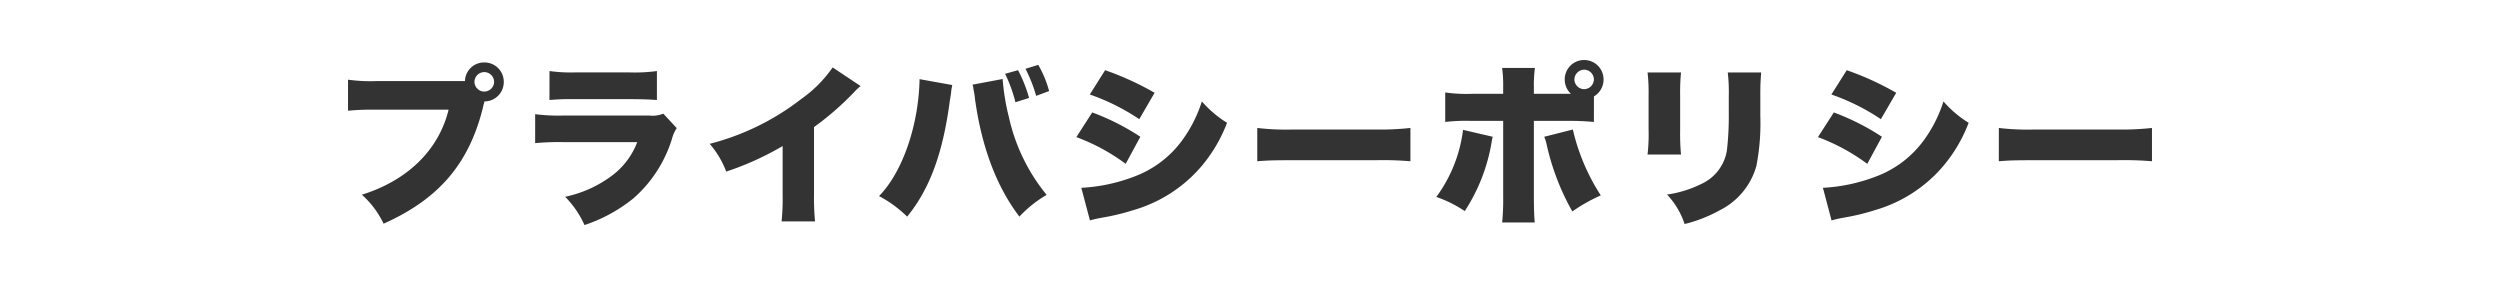 <svg xmlns="http://www.w3.org/2000/svg" width="375" height="43" viewBox="0 0 375 43"><g transform="translate(-249 -216.057)"><path d="M-167.224-25.183a2.9,2.9,0,0,0,2.9-2.923,2.9,2.9,0,0,0-2.923-2.923,2.871,2.871,0,0,0-2.9,2.794H-183.34a24.869,24.869,0,0,1-4.346-.207v4.656a37.811,37.811,0,0,1,4.268-.155H-172.6c-1.475,6.028-6.131,10.606-13.012,12.753a13.674,13.674,0,0,1,3.259,4.346c8.226-3.673,12.728-8.9,14.849-17.2l.155-.673c.026-.078.052-.155.078-.259l.026-.1Zm-.026-4.4a1.491,1.491,0,0,1,1.475,1.475,1.486,1.486,0,0,1-1.475,1.449,1.486,1.486,0,0,1-1.475-1.449A1.491,1.491,0,0,1-167.249-29.581Zm9.779,4.191a33.777,33.777,0,0,1,3.751-.129h8.382c1.785,0,3,.052,3.984.129v-4.346a24.81,24.81,0,0,1-4.061.207h-8.252a23.588,23.588,0,0,1-3.8-.207Zm-2.147,6.467a38.8,38.8,0,0,1,4.113-.155h11.2a11.254,11.254,0,0,1-3.984,5.174,17.821,17.821,0,0,1-6.829,3.027,14.423,14.423,0,0,1,2.9,4.243,23.281,23.281,0,0,0,7.373-4.036,19.49,19.49,0,0,0,5.743-8.873,5.188,5.188,0,0,1,.724-1.63l-2.018-2.173a4.21,4.21,0,0,1-2.07.285h-12.986a27.389,27.389,0,0,1-4.165-.207Zm44.624-11.357a18.981,18.981,0,0,1-4.708,4.734,37.482,37.482,0,0,1-13.737,6.726,13.89,13.89,0,0,1,2.483,4.165,44.034,44.034,0,0,0,8.459-3.829v7.14a35.143,35.143,0,0,1-.155,4.165h5.019a36.976,36.976,0,0,1-.155-4.191v-9.96a43.363,43.363,0,0,0,5.976-5.2,9.26,9.26,0,0,1,1.009-.957Zm13.038,1.759c-.129,6.907-2.561,13.969-6.079,17.539A18.19,18.19,0,0,1-103.818-7.9c3.415-4.191,5.381-9.572,6.416-17.488l.1-.595.078-.517a3.671,3.671,0,0,1,.1-.724,2.064,2.064,0,0,1,.078-.414Zm7.942.828.1.31.026.259.181.983c0,.052.026.233.052.492.983,7.243,3.234,13.245,6.674,17.746a17.986,17.986,0,0,1,4.087-3.26,27.831,27.831,0,0,1-5.665-11.667,33.926,33.926,0,0,1-.931-5.614v-.1Zm4.889-1.63a22.124,22.124,0,0,1,1.552,4.268l2.044-.647a20.85,20.85,0,0,0-1.656-4.165Zm6.6,2.587a16.031,16.031,0,0,0-1.63-3.932l-1.914.595a21.732,21.732,0,0,1,1.6,4.061Zm6.105.517A32.04,32.04,0,0,1-69-22.519l2.3-3.958a43.737,43.737,0,0,0-7.424-3.389Zm-2.018,6.39a29.7,29.7,0,0,1,7.4,4.01l2.2-4.061a35.512,35.512,0,0,0-7.217-3.648ZM-76.4-7.334a18.092,18.092,0,0,1,1.837-.414,34.1,34.1,0,0,0,4.708-1.138,21.118,21.118,0,0,0,9.985-6.338,22.294,22.294,0,0,0,4.036-6.752,16.3,16.3,0,0,1-3.777-3.208,20.177,20.177,0,0,1-2.846,5.691A15.641,15.641,0,0,1-69.7-13.93a25.956,25.956,0,0,1-7.994,1.707ZM-51.3-16.207c1.578-.129,2.432-.155,5.329-.155h12.314a49.93,49.93,0,0,1,5.329.155V-21.2a42.446,42.446,0,0,1-5.3.233H-46a36.658,36.658,0,0,1-5.3-.233Zm50.5-9.727A2.921,2.921,0,0,0,.641-28.469a2.9,2.9,0,0,0-2.9-2.923,2.9,2.9,0,0,0-2.923,2.923,2.936,2.936,0,0,0,.931,2.147H-9.81v-.957A19.739,19.739,0,0,1-9.654-30.2H-14.57a19.655,19.655,0,0,1,.155,2.871v1.009h-4.734a22.569,22.569,0,0,1-3.958-.207V-22.1A26.089,26.089,0,0,1-19.2-22.26h4.786v11.3a35.076,35.076,0,0,1-.155,3.932H-9.68c-.078-.75-.129-2.147-.129-3.88V-22.26h5.019A37.431,37.431,0,0,1-.807-22.1Zm-1.449-4.01A1.486,1.486,0,0,1-.807-28.469,1.486,1.486,0,0,1-2.282-27.02,1.481,1.481,0,0,1-3.73-28.469,1.491,1.491,0,0,1-2.256-29.943Zm-18.186,9.028a21.334,21.334,0,0,1-4.01,10.063,18.221,18.221,0,0,1,4.268,2.121,27.018,27.018,0,0,0,4.01-10.218,8.5,8.5,0,0,1,.181-.931ZM-8.258-19.88a6.309,6.309,0,0,1,.388,1.268A36.272,36.272,0,0,0-4.041-8.679,25.055,25.055,0,0,1,.228-11.085a30.881,30.881,0,0,1-4.191-9.882Zm15.5-9.649a25.9,25.9,0,0,1,.155,3.415v5.122a26.839,26.839,0,0,1-.155,3.777h5.019a33.866,33.866,0,0,1-.129-3.7v-5.148a31.155,31.155,0,0,1,.129-3.466Zm12.029,0a25.06,25.06,0,0,1,.155,3.544v2.69a43.928,43.928,0,0,1-.285,5.484,6.678,6.678,0,0,1-3.855,5.019,16.689,16.689,0,0,1-5.122,1.578A11.833,11.833,0,0,1,12.8-6.79a21.666,21.666,0,0,0,5.381-2.121,10.639,10.639,0,0,0,5.381-6.571,33.429,33.429,0,0,0,.595-7.528v-3.027c0-1.656.026-2.044.129-3.492Zm15.547,3.311a32.04,32.04,0,0,1,7.424,3.7l2.3-3.958a43.737,43.737,0,0,0-7.424-3.389ZM32.8-19.828a29.7,29.7,0,0,1,7.4,4.01l2.2-4.061a35.512,35.512,0,0,0-7.217-3.648ZM34.84-7.334a18.093,18.093,0,0,1,1.837-.414,34.1,34.1,0,0,0,4.708-1.138,21.118,21.118,0,0,0,9.985-6.338,22.294,22.294,0,0,0,4.036-6.752,16.3,16.3,0,0,1-3.777-3.208,20.177,20.177,0,0,1-2.846,5.691,15.641,15.641,0,0,1-7.243,5.562,25.956,25.956,0,0,1-7.994,1.707Zm25.093-8.873c1.578-.129,2.432-.155,5.329-.155H77.576a49.93,49.93,0,0,1,5.329.155V-21.2a42.446,42.446,0,0,1-5.3.233H65.237a36.658,36.658,0,0,1-5.3-.233Z" transform="translate(488.891 256.452)" fill="#333"/><g transform="translate(249 216)"><g transform="translate(0 0.056)"><rect width="375" height="43" fill="none"/></g></g></g></svg>